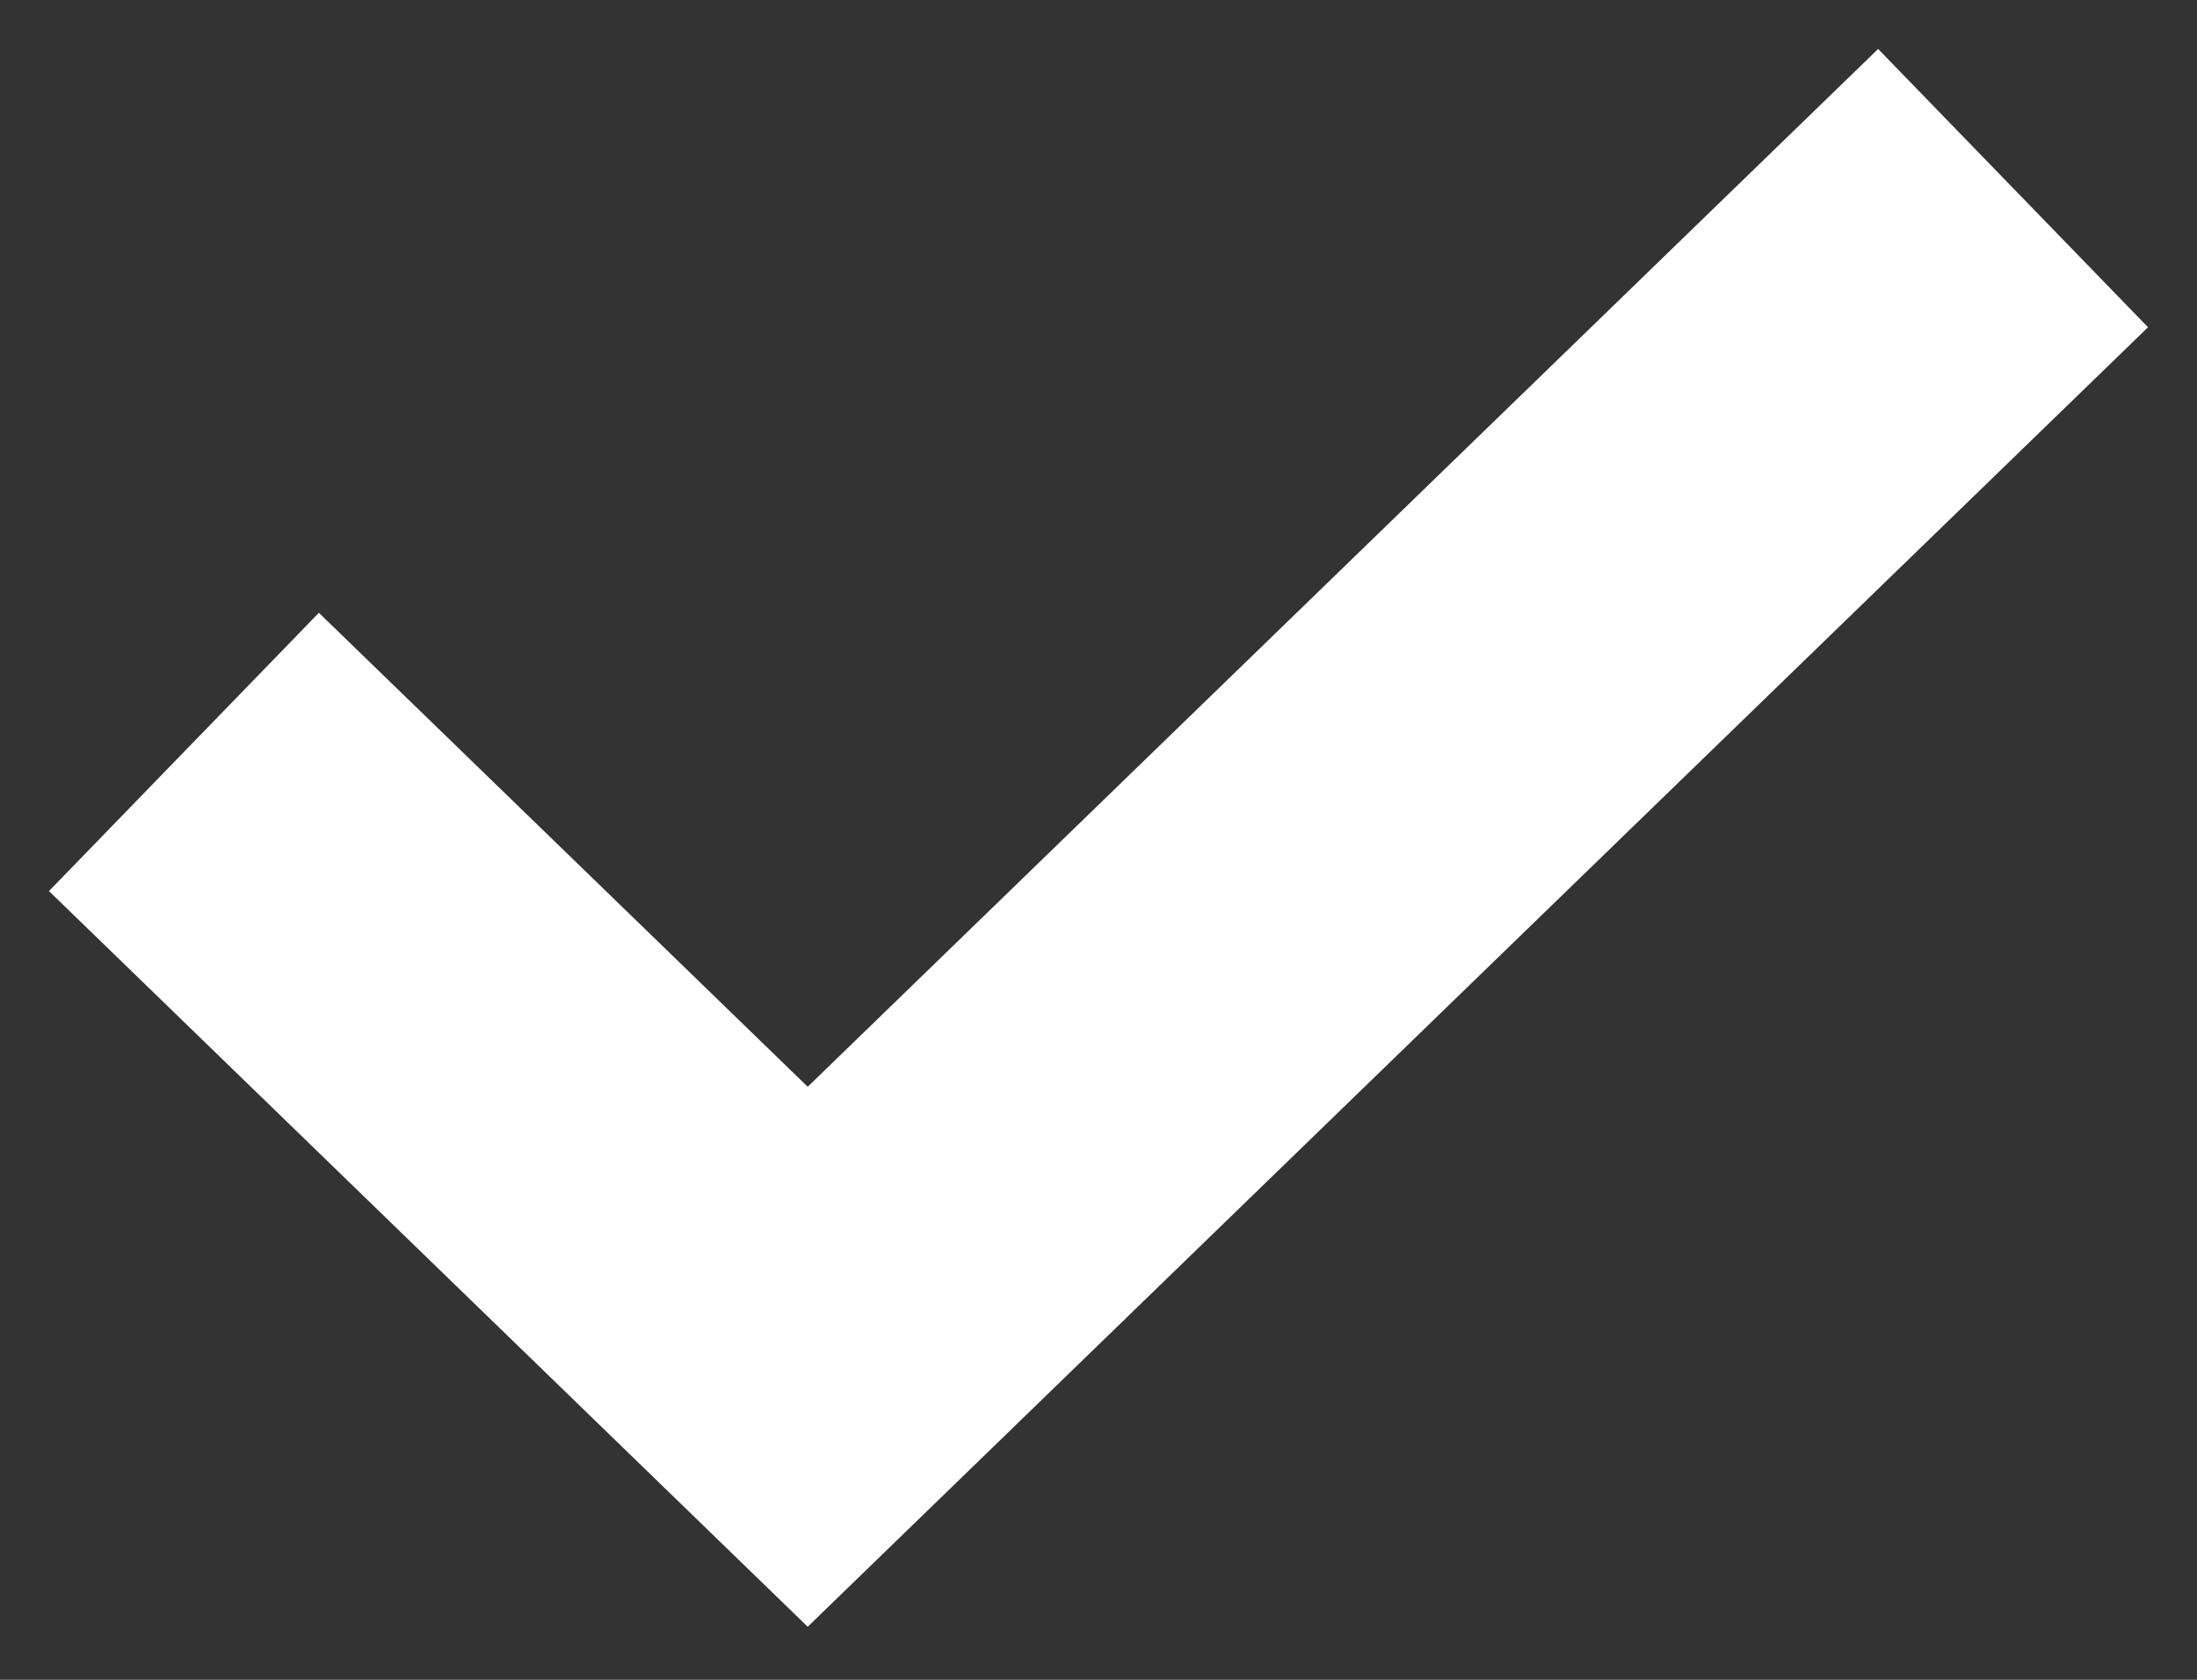 <svg width="34" height="26" viewBox="0 0 34 26" fill="none" xmlns="http://www.w3.org/2000/svg">
<rect x="0" y="0" width="34" height="26" fill="#333333" stroke="none"/>
<path d="M5 13.727L12.5 21L29 5" stroke="white" stroke-width="6" stroke-linecap="square"/>
</svg>
